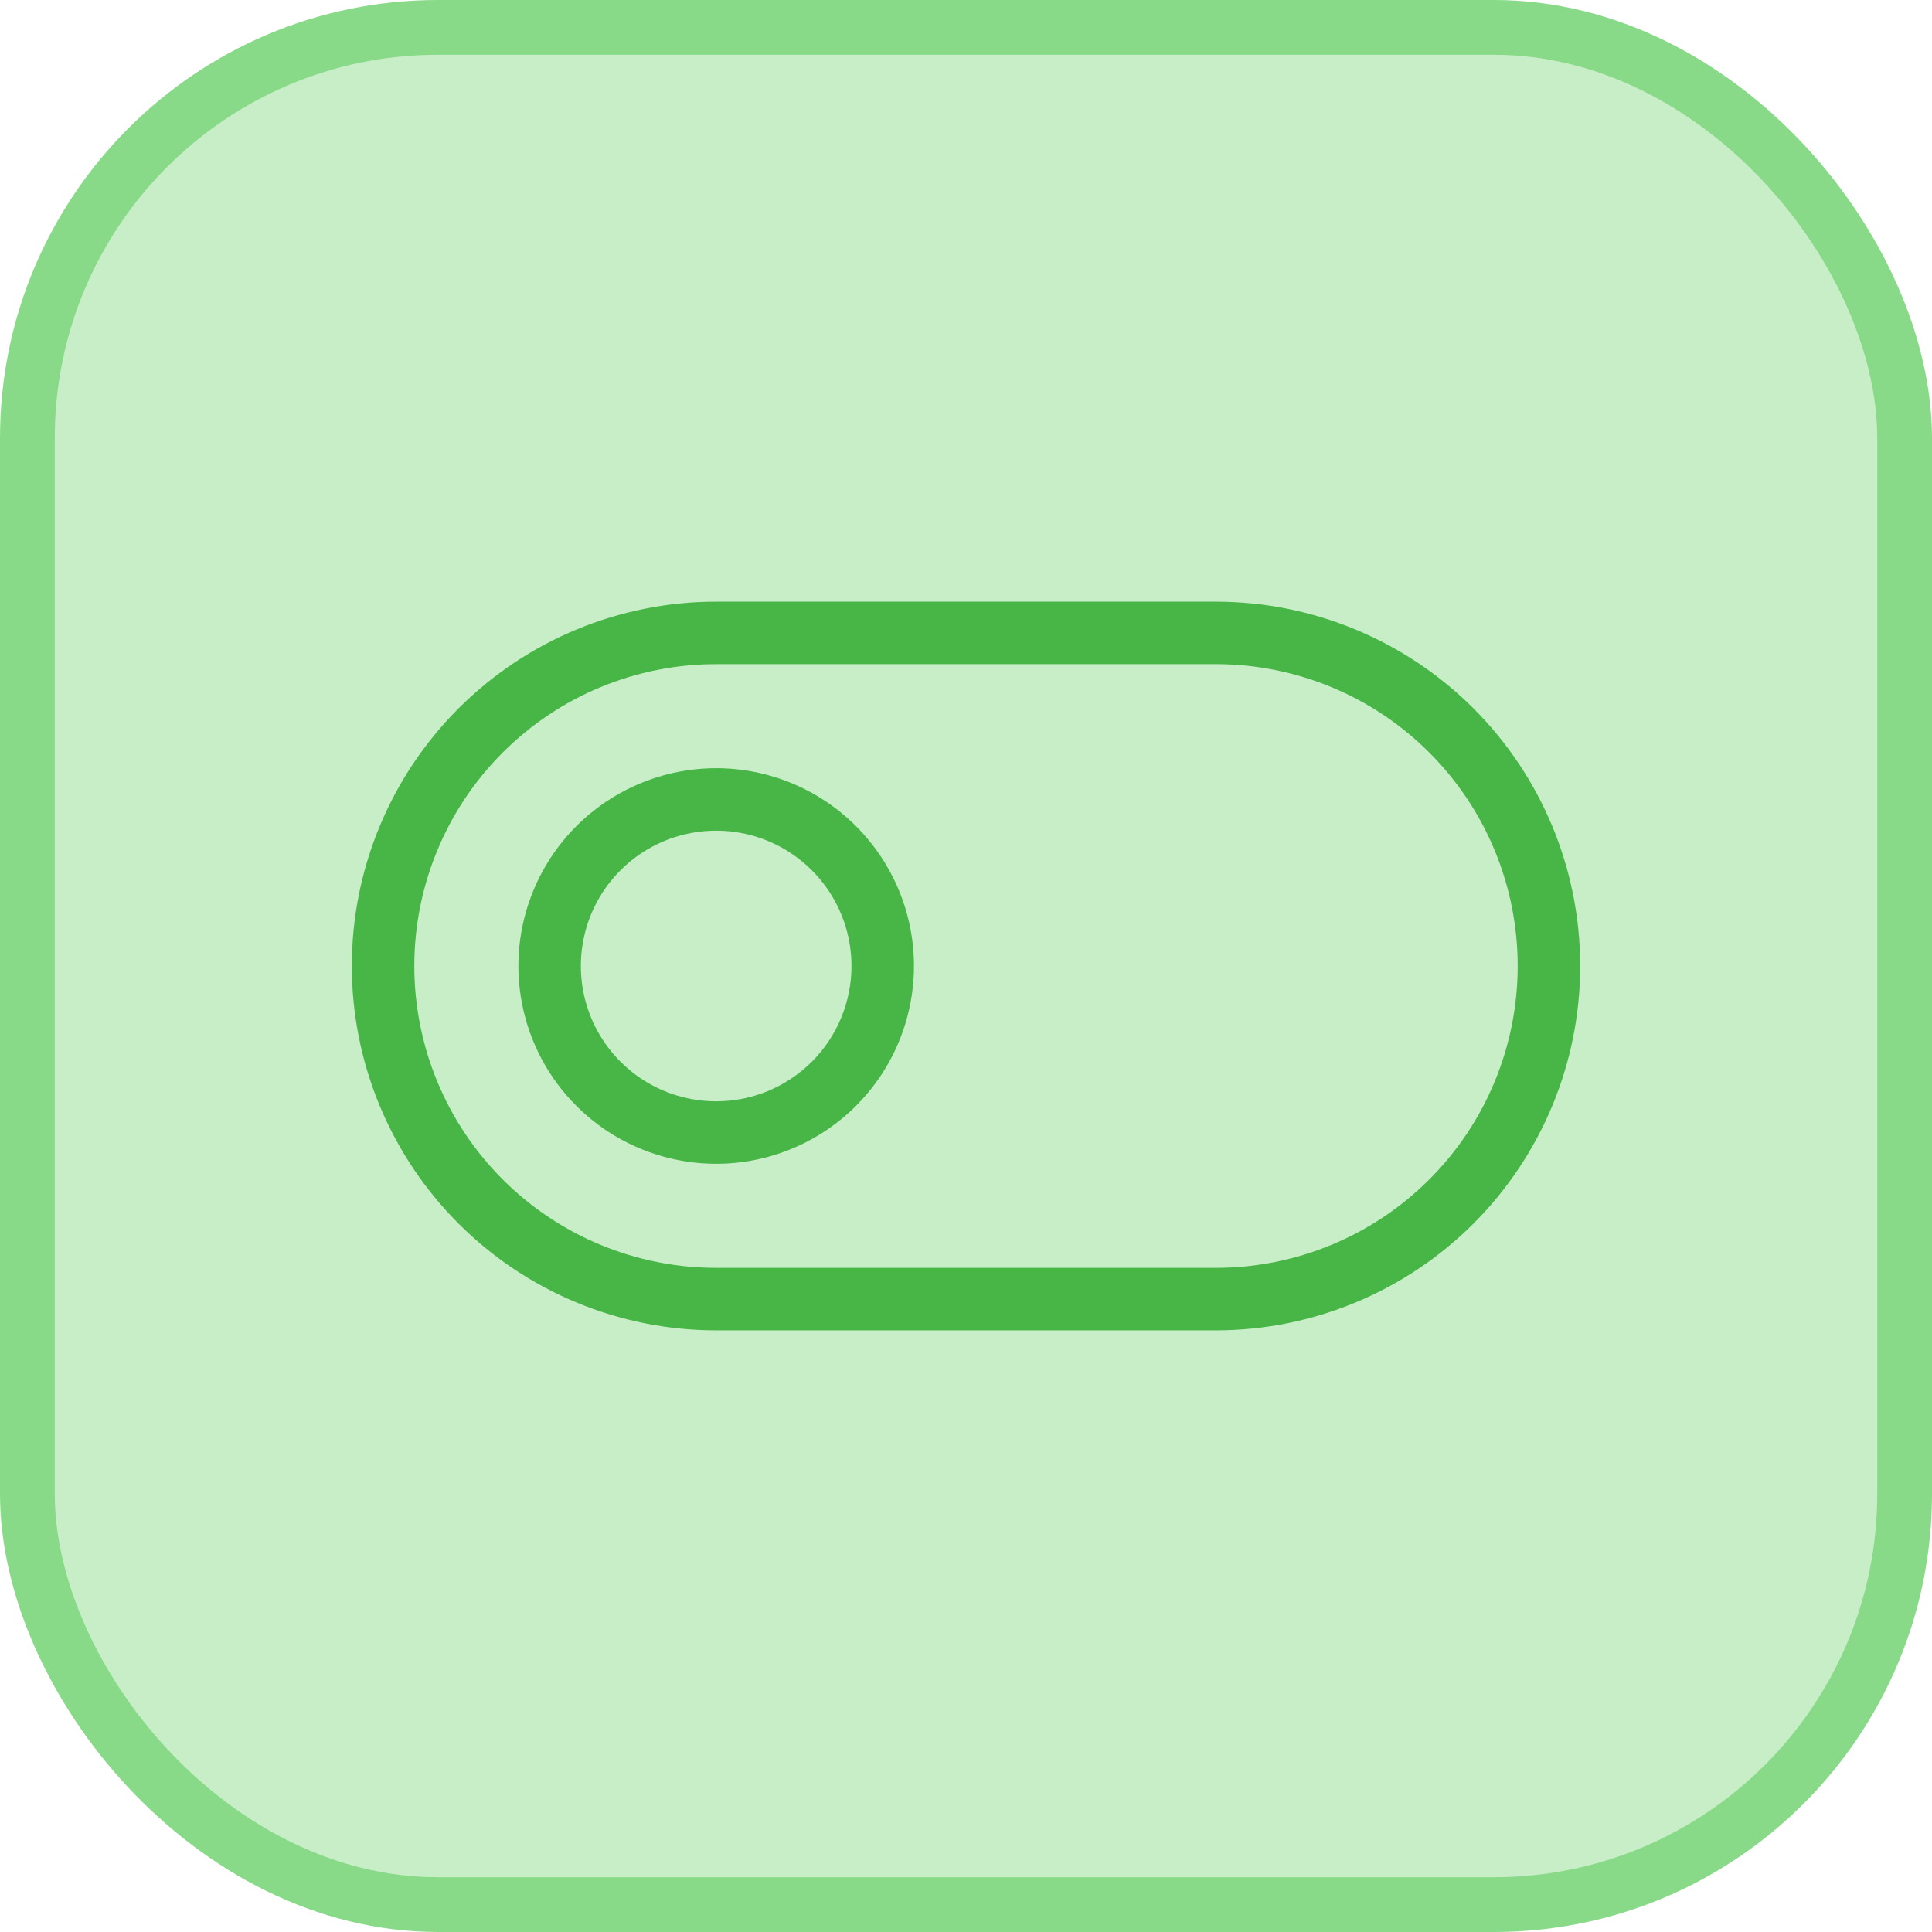 <svg width="58" height="58" viewBox="0 0 58 58" fill="none" xmlns="http://www.w3.org/2000/svg">
<rect x="0.822" y="0.822" width="56.356" height="56.356" rx="12.331" fill="#C8EEC8"/>
<rect x="0.822" y="0.822" width="56.356" height="56.356" rx="12.331" stroke="#88DA88" stroke-width="1.644"/>
<path d="M36.5 18.062H21.5C18.599 18.062 15.817 19.215 13.766 21.266C11.715 23.317 10.562 26.099 10.562 29C10.562 31.901 11.715 34.683 13.766 36.734C15.817 38.785 18.599 39.938 21.5 39.938H36.5C39.401 39.938 42.183 38.785 44.234 36.734C46.285 34.683 47.438 31.901 47.438 29C47.438 26.099 46.285 23.317 44.234 21.266C42.183 19.215 39.401 18.062 36.5 18.062ZM36.5 38.062H21.5C19.096 38.062 16.791 37.108 15.092 35.408C13.392 33.709 12.438 31.404 12.438 29C12.438 26.596 13.392 24.291 15.092 22.592C16.791 20.892 19.096 19.938 21.5 19.938H36.5C38.904 19.938 41.209 20.892 42.908 22.592C44.608 24.291 45.562 26.596 45.562 29C45.562 31.404 44.608 33.709 42.908 35.408C41.209 37.108 38.904 38.062 36.5 38.062ZM21.5 23.062C20.326 23.062 19.178 23.411 18.201 24.063C17.225 24.716 16.464 25.643 16.015 26.728C15.565 27.813 15.447 29.007 15.677 30.158C15.906 31.31 16.471 32.368 17.302 33.198C18.132 34.029 19.19 34.594 20.342 34.823C21.493 35.053 22.687 34.935 23.772 34.486C24.857 34.036 25.784 33.275 26.437 32.299C27.089 31.322 27.438 30.174 27.438 29C27.438 27.425 26.812 25.915 25.698 24.802C24.585 23.688 23.075 23.062 21.5 23.062ZM21.5 33.062C20.697 33.062 19.911 32.824 19.243 32.378C18.575 31.931 18.054 31.297 17.747 30.555C17.439 29.812 17.359 28.995 17.516 28.207C17.672 27.419 18.059 26.695 18.627 26.127C19.195 25.559 19.919 25.172 20.707 25.016C21.495 24.859 22.312 24.939 23.055 25.247C23.797 25.554 24.431 26.075 24.878 26.743C25.324 27.411 25.562 28.197 25.562 29C25.562 29.534 25.457 30.062 25.253 30.555C25.049 31.047 24.75 31.495 24.373 31.873C23.995 32.25 23.547 32.549 23.055 32.753C22.562 32.957 22.034 33.062 21.5 33.062Z" fill="#47B647"/>
</svg>
